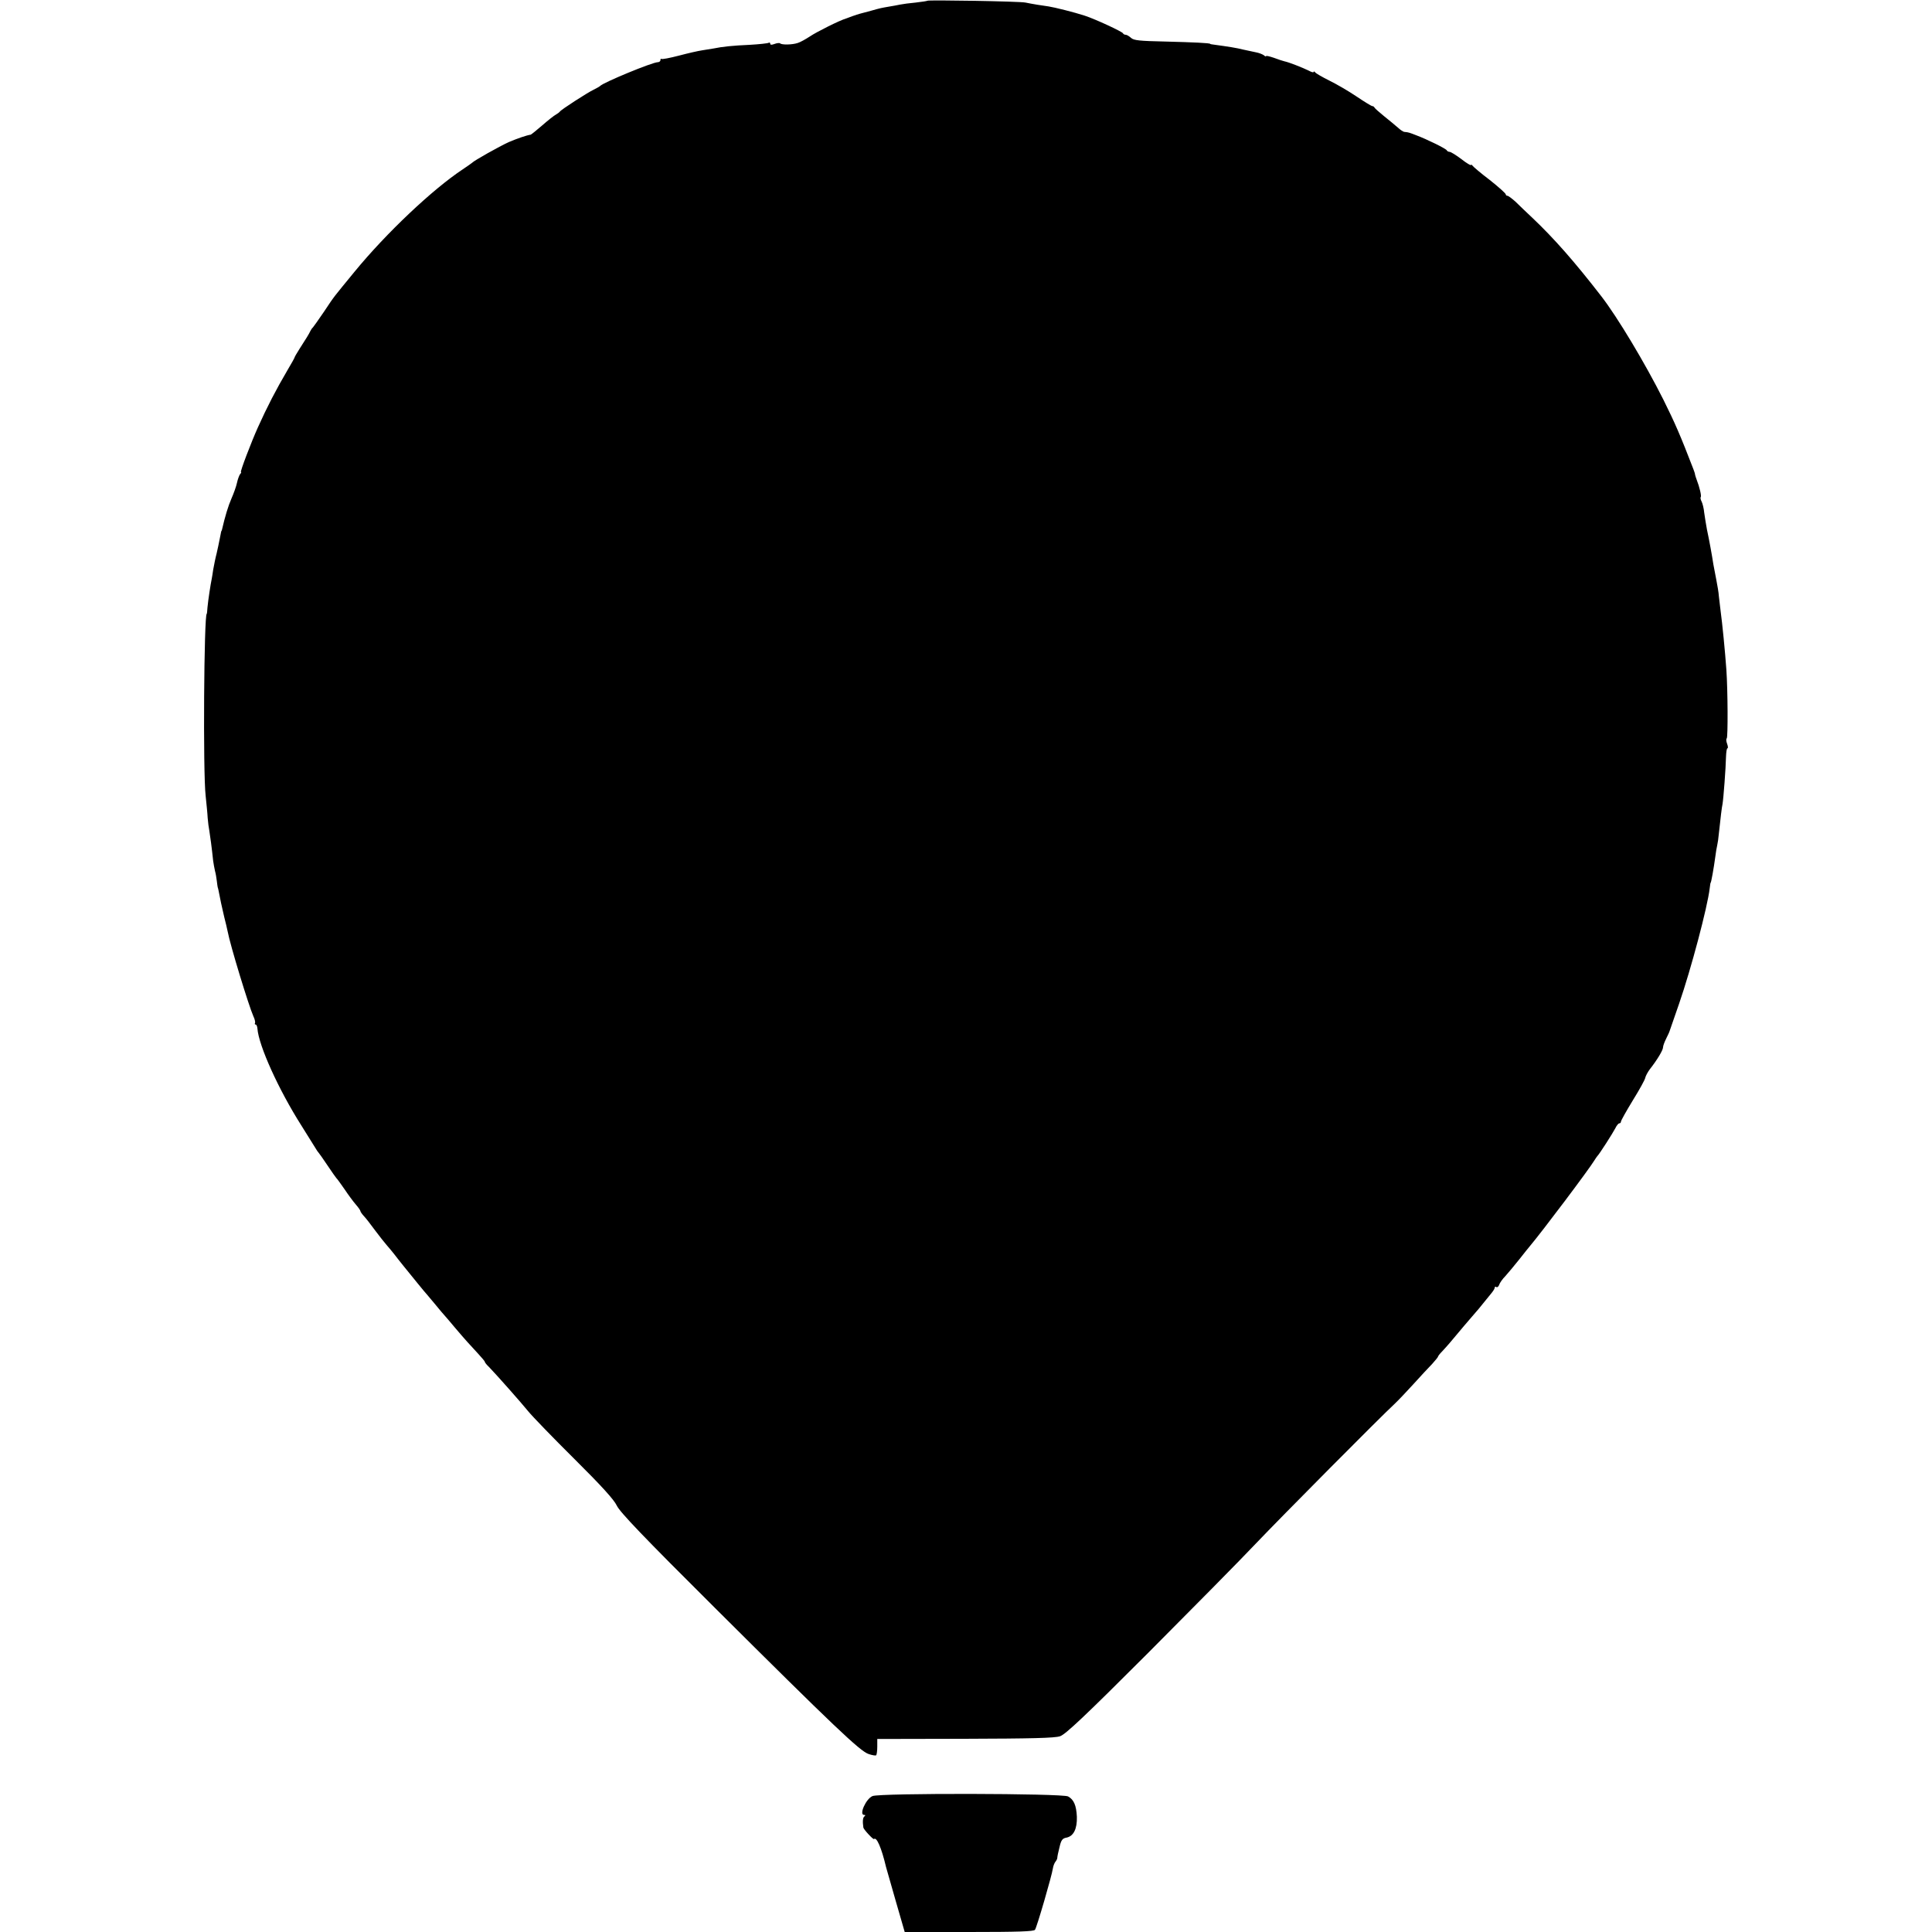<?xml version="1.0" standalone="no"?>
<!DOCTYPE svg PUBLIC "-//W3C//DTD SVG 20010904//EN"
 "http://www.w3.org/TR/2001/REC-SVG-20010904/DTD/svg10.dtd">
<svg version="1.0" xmlns="http://www.w3.org/2000/svg"
 width="1056pt" height="1056pt" viewBox="0 0 1056 1056"
 preserveAspectRatio="xMidYMid meet">
<g transform="translate(0,1056) scale(0.1,-0.1)"
fill="#000000" stroke="none">
<path d="M5069 10556 c-2 -2 -31 -6 -64 -10 -33 -3 -71 -8 -85 -11 -14 -3 -41
-8 -60 -11 -46 -8 -47 -8 -100 -23 -25 -7 -52 -14 -60 -16 -8 -2 -26 -8 -40
-13 -14 -5 -29 -11 -35 -13 -33 -9 -163 -74 -198 -98 -23 -15 -53 -32 -67 -36
-30 -10 -87 -11 -96 -2 -3 3 -17 2 -30 -3 -16 -6 -24 -6 -24 1 0 6 -4 8 -9 5
-5 -3 -51 -8 -103 -11 -92 -4 -150 -10 -198 -20 -13 -2 -41 -7 -62 -10 -21 -3
-78 -16 -127 -29 -50 -13 -92 -21 -96 -18 -3 3 -5 0 -5 -6 0 -7 -7 -12 -15
-12 -29 0 -298 -111 -315 -130 -3 -3 -18 -12 -35 -20 -35 -17 -178 -109 -185
-120 -3 -4 -12 -11 -21 -16 -10 -5 -43 -31 -75 -59 -31 -27 -60 -50 -63 -51
-22 -3 -74 -21 -121 -41 -50 -23 -188 -100 -200 -113 -3 -3 -25 -18 -50 -35
-165 -109 -419 -349 -592 -560 -120 -147 -104 -124 -168 -220 -30 -44 -57 -82
-60 -85 -4 -3 -10 -12 -14 -20 -8 -17 -21 -38 -59 -97 -15 -24 -27 -44 -27
-47 0 -2 -17 -33 -38 -68 -64 -109 -111 -200 -162 -313 -37 -82 -99 -245 -93
-245 3 0 1 -6 -5 -12 -5 -7 -13 -29 -17 -48 -4 -19 -18 -58 -30 -85 -18 -41
-35 -98 -51 -167 -1 -5 -2 -9 -4 -10 -1 -2 -3 -12 -5 -23 -6 -31 -18 -89 -21
-100 -6 -22 -14 -62 -19 -90 -2 -16 -6 -39 -8 -50 -6 -28 -19 -113 -23 -155
-1 -19 -3 -35 -4 -35 -15 0 -21 -868 -6 -995 4 -41 10 -95 11 -120 2 -25 6
-56 9 -70 4 -23 14 -97 21 -165 2 -16 7 -41 10 -55 4 -14 8 -38 10 -55 2 -16
4 -32 5 -35 1 -3 3 -9 4 -15 8 -43 20 -99 31 -145 8 -30 16 -66 19 -80 14 -76
116 -409 141 -465 8 -16 11 -33 9 -37 -3 -4 -1 -8 3 -8 5 0 9 -10 10 -22 7
-94 116 -334 239 -528 36 -58 71 -114 78 -125 6 -11 14 -22 17 -25 3 -3 25
-34 49 -70 24 -36 46 -67 49 -70 4 -3 23 -30 44 -60 20 -30 48 -68 62 -84 14
-16 25 -32 25 -36 0 -3 8 -15 18 -26 10 -10 38 -46 62 -79 25 -33 53 -69 63
-80 10 -11 28 -33 40 -48 12 -16 36 -46 52 -66 67 -83 101 -124 110 -135 6 -6
32 -38 60 -71 27 -33 54 -65 60 -71 5 -6 29 -33 51 -60 55 -65 88 -101 129
-145 19 -21 35 -39 35 -43 0 -3 10 -16 23 -28 46 -48 176 -195 215 -243 22
-27 135 -144 251 -259 149 -148 217 -223 232 -255 16 -35 147 -172 538 -561
648 -645 791 -781 838 -797 20 -7 39 -10 42 -7 3 3 6 24 6 47 l0 42 480 1
c358 1 491 4 519 14 30 10 134 108 480 454 242 243 509 513 591 600 138 145
681 692 757 762 18 17 65 66 103 108 39 43 85 93 103 111 17 19 32 37 32 40 0
3 10 16 23 29 12 13 31 34 42 47 32 39 129 153 140 165 6 6 24 28 40 48 17 21
38 47 48 59 9 11 17 24 17 29 0 5 4 7 9 3 5 -3 12 3 15 12 3 10 18 32 34 48
15 17 49 57 75 90 26 33 53 67 60 75 65 77 322 418 352 468 6 9 12 19 15 22
11 10 85 126 99 153 7 15 17 27 22 27 5 0 9 4 9 10 0 5 29 57 65 116 36 58 67
114 68 124 2 9 13 30 25 46 40 51 72 104 72 120 0 8 8 29 17 47 9 18 18 37 19
42 2 6 25 73 52 150 65 188 155 527 167 630 2 17 4 30 5 30 3 0 17 78 26 145
2 19 7 46 10 60 3 14 7 39 8 55 11 102 17 152 21 170 5 27 18 199 19 257 1 27
4 48 8 48 4 0 3 11 -2 25 -5 13 -6 26 -2 29 7 4 6 262 -2 376 -7 99 -22 252
-32 325 -3 22 -7 56 -9 76 -1 19 -8 60 -14 90 -6 30 -13 68 -16 84 -7 47 -23
135 -35 190 -5 28 -12 69 -15 92 -2 23 -9 51 -14 61 -6 11 -8 22 -5 25 5 5 -6
53 -23 97 -3 8 -7 20 -8 25 0 6 -5 19 -9 30 -72 187 -101 253 -164 380 -101
201 -251 451 -339 565 -147 190 -258 316 -377 429 -33 31 -75 71 -93 89 -19
17 -39 32 -44 32 -5 0 -9 4 -9 8 0 5 -39 40 -87 78 -49 37 -91 73 -95 79 -4 5
-8 7 -8 3 0 -4 -24 10 -52 32 -29 22 -58 40 -65 40 -6 0 -13 4 -15 8 -3 9
-109 61 -168 83 -36 14 -41 16 -63 18 -7 0 -23 11 -37 24 -14 12 -47 40 -75
62 -27 22 -51 43 -53 48 -2 4 -7 7 -11 7 -5 0 -44 24 -87 53 -43 29 -110 68
-149 87 -38 19 -73 39 -77 45 -4 5 -8 6 -8 2 0 -5 -12 -1 -27 7 -30 15 -108
46 -133 51 -8 2 -34 10 -57 19 -24 8 -43 13 -43 9 0 -3 -6 -1 -12 5 -7 5 -26
13 -43 16 -16 3 -48 10 -70 15 -35 9 -79 16 -160 27 -11 1 -20 3 -20 4 0 5
-92 9 -247 13 -139 3 -171 6 -186 20 -10 9 -23 17 -29 17 -6 0 -13 3 -15 8 -4
9 -150 77 -208 96 -58 19 -166 46 -199 51 -32 4 -87 13 -126 21 -31 7 -530 15
-536 10z"/>
<path d="M4769 743 c-36 -15 -75 -103 -46 -103 8 0 8 -3 2 -8 -9 -6 -11 -27
-6 -61 1 -10 54 -67 58 -63 14 14 41 -47 66 -153 1 -5 25 -88 52 -182 l50
-173 351 0 c270 0 354 3 361 12 10 13 92 295 98 336 2 13 8 28 13 35 6 7 11
17 11 22 0 6 5 32 12 58 9 40 16 49 39 53 38 8 58 48 56 114 -3 63 -17 94 -48
111 -32 17 -1029 19 -1069 2z"/>
</g>
</svg>
